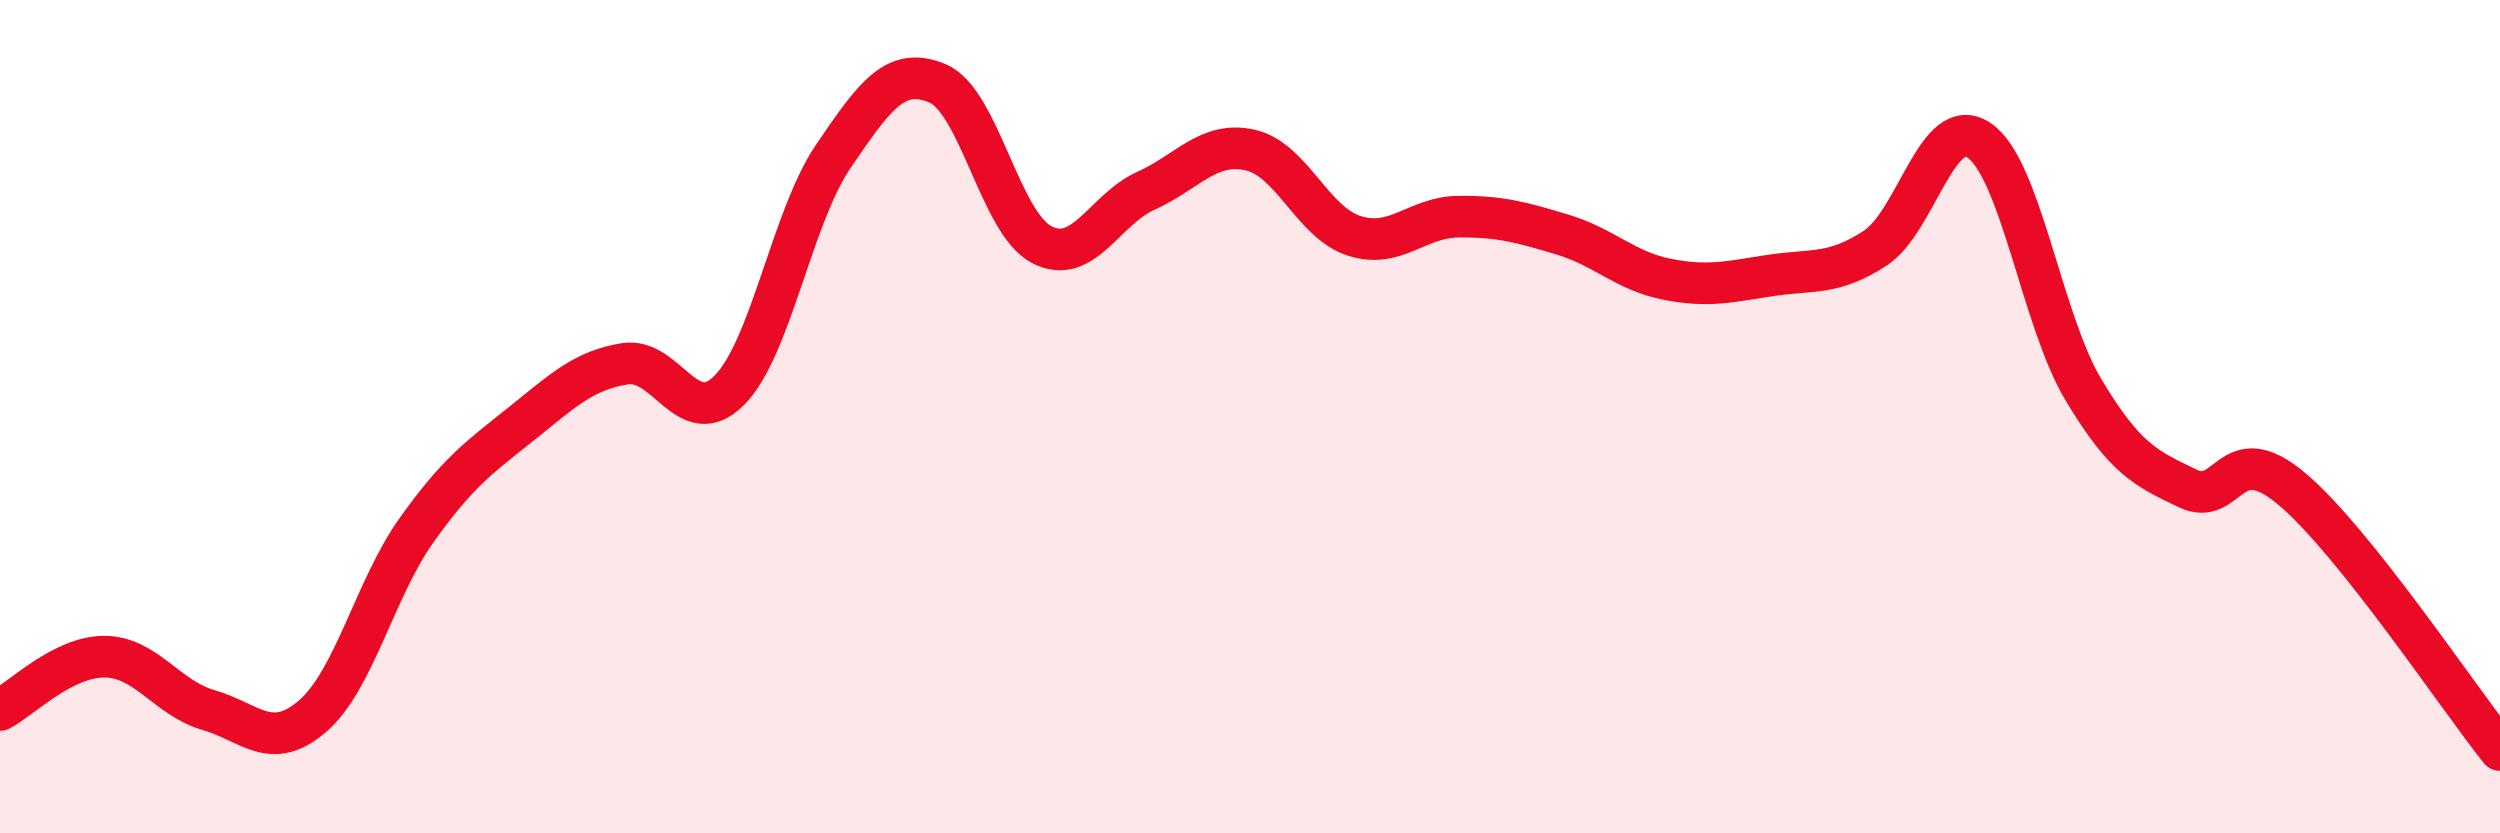 
    <svg width="60" height="20" viewBox="0 0 60 20" xmlns="http://www.w3.org/2000/svg">
      <path
        d="M 0,17.04 C 0.5,16.78 1.5,15.76 2.5,15.76 C 3.5,15.76 4,16.75 5,17.04 C 6,17.33 6.5,18.05 7.5,17.19 C 8.5,16.33 9,14.12 10,12.72 C 11,11.32 11.5,10.98 12.5,10.18 C 13.5,9.38 14,8.89 15,8.73 C 16,8.57 16.5,10.37 17.5,9.37 C 18.5,8.37 19,5.22 20,3.75 C 21,2.28 21.5,1.58 22.5,2 C 23.5,2.42 24,5.35 25,5.87 C 26,6.39 26.5,5.03 27.5,4.58 C 28.5,4.13 29,3.38 30,3.6 C 31,3.82 31.5,5.34 32.5,5.66 C 33.5,5.98 34,5.21 35,5.2 C 36,5.19 36.5,5.33 37.5,5.63 C 38.5,5.93 39,6.5 40,6.7 C 41,6.9 41.5,6.76 42.5,6.61 C 43.5,6.46 44,6.61 45,5.96 C 46,5.31 46.5,2.69 47.5,3.37 C 48.5,4.05 49,7.68 50,9.35 C 51,11.02 51.5,11.24 52.5,11.72 C 53.5,12.2 53.5,10.47 55,11.73 C 56.5,12.99 59,16.75 60,18L60 20L0 20Z"
        fill="#EB0A25"
        opacity="0.1"
        stroke-linecap="round"
        stroke-linejoin="round"
      />
      <path
        d="M 0,17.04 C 0.5,16.78 1.5,15.76 2.5,15.76 C 3.5,15.76 4,16.75 5,17.04 C 6,17.33 6.5,18.05 7.5,17.19 C 8.5,16.33 9,14.12 10,12.72 C 11,11.32 11.5,10.98 12.5,10.18 C 13.5,9.38 14,8.89 15,8.73 C 16,8.57 16.5,10.37 17.5,9.37 C 18.5,8.37 19,5.22 20,3.75 C 21,2.28 21.5,1.58 22.5,2 C 23.5,2.42 24,5.35 25,5.87 C 26,6.39 26.5,5.03 27.5,4.58 C 28.5,4.13 29,3.38 30,3.6 C 31,3.82 31.5,5.34 32.5,5.66 C 33.5,5.98 34,5.21 35,5.2 C 36,5.19 36.5,5.33 37.5,5.63 C 38.5,5.93 39,6.5 40,6.7 C 41,6.9 41.5,6.76 42.5,6.61 C 43.5,6.46 44,6.61 45,5.96 C 46,5.31 46.5,2.69 47.5,3.37 C 48.5,4.05 49,7.68 50,9.35 C 51,11.02 51.5,11.24 52.5,11.72 C 53.5,12.2 53.5,10.47 55,11.73 C 56.5,12.99 59,16.75 60,18"
        stroke="#EB0A25"
        stroke-width="1"
        fill="none"
        stroke-linecap="round"
        stroke-linejoin="round"
      />
    </svg>
  